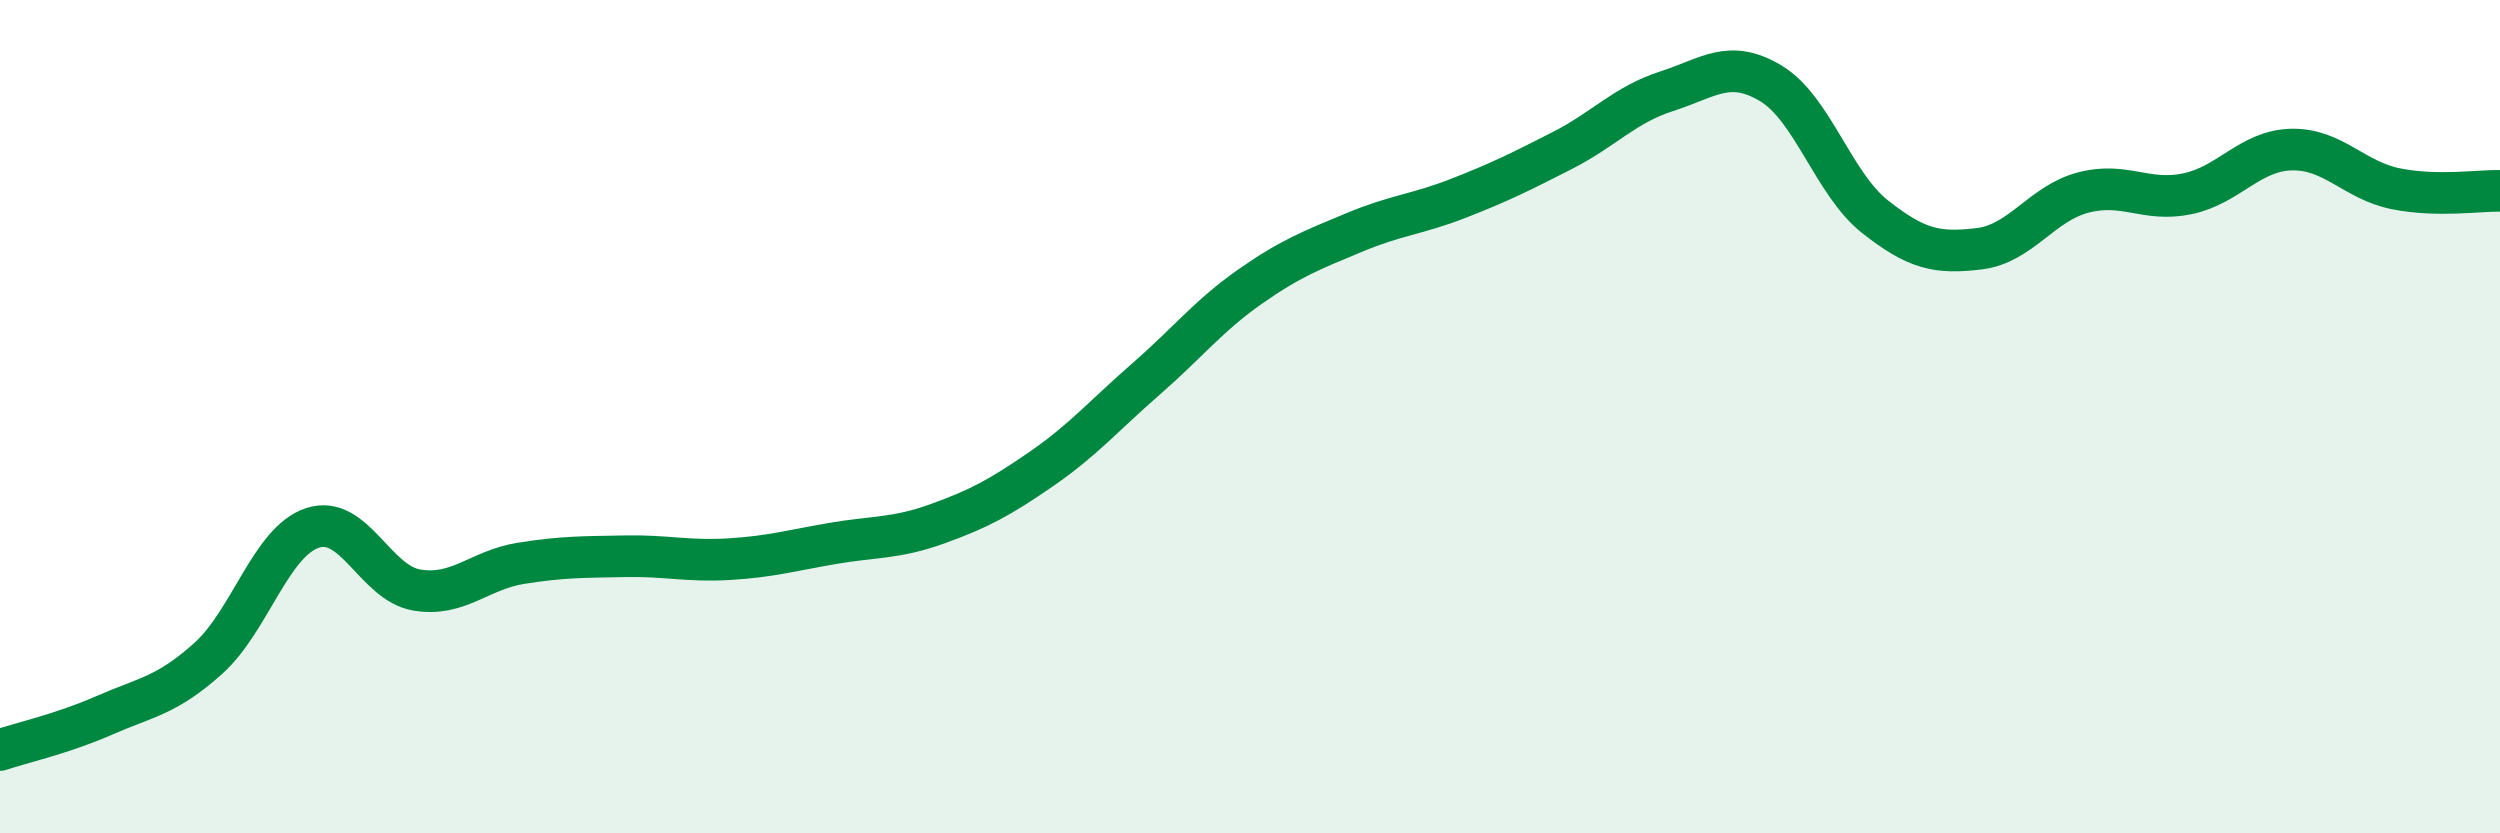 
    <svg width="60" height="20" viewBox="0 0 60 20" xmlns="http://www.w3.org/2000/svg">
      <path
        d="M 0,18 C 0.5,17.83 1.5,17.61 2.5,17.17 C 3.5,16.73 4,16.7 5,15.8 C 6,14.9 6.5,13 7.5,12.67 C 8.5,12.34 9,13.99 10,14.16 C 11,14.33 11.5,13.68 12.5,13.52 C 13.5,13.36 14,13.37 15,13.35 C 16,13.33 16.5,13.48 17.5,13.42 C 18.5,13.36 19,13.21 20,13.04 C 21,12.87 21.5,12.93 22.5,12.57 C 23.5,12.21 24,11.94 25,11.25 C 26,10.56 26.5,9.97 27.5,9.1 C 28.5,8.23 29,7.58 30,6.88 C 31,6.18 31.5,6 32.5,5.58 C 33.5,5.16 34,5.15 35,4.76 C 36,4.37 36.5,4.12 37.5,3.61 C 38.5,3.1 39,2.51 40,2.19 C 41,1.87 41.5,1.4 42.5,2 C 43.5,2.6 44,4.41 45,5.2 C 46,5.99 46.5,6.09 47.5,5.97 C 48.5,5.85 49,4.88 50,4.62 C 51,4.36 51.5,4.86 52.5,4.65 C 53.5,4.44 54,3.61 55,3.59 C 56,3.57 56.5,4.33 57.5,4.53 C 58.5,4.73 59.5,4.57 60,4.58L60 20L0 20Z"
        fill="#008740"
        opacity="0.1"
        stroke-linecap="round"
        stroke-linejoin="round"
      />
      <path
        d="M 0,18 C 0.5,17.83 1.5,17.61 2.5,17.17 C 3.5,16.73 4,16.7 5,15.8 C 6,14.9 6.5,13 7.5,12.67 C 8.5,12.34 9,13.99 10,14.16 C 11,14.33 11.5,13.68 12.5,13.52 C 13.5,13.36 14,13.37 15,13.35 C 16,13.33 16.5,13.48 17.5,13.42 C 18.5,13.36 19,13.21 20,13.04 C 21,12.87 21.5,12.93 22.5,12.57 C 23.5,12.21 24,11.94 25,11.25 C 26,10.56 26.5,9.97 27.5,9.1 C 28.5,8.23 29,7.58 30,6.88 C 31,6.18 31.5,6 32.5,5.58 C 33.5,5.16 34,5.15 35,4.76 C 36,4.37 36.5,4.12 37.5,3.61 C 38.5,3.1 39,2.51 40,2.19 C 41,1.87 41.5,1.4 42.5,2 C 43.5,2.6 44,4.41 45,5.2 C 46,5.99 46.5,6.09 47.5,5.97 C 48.5,5.85 49,4.88 50,4.62 C 51,4.36 51.5,4.86 52.5,4.65 C 53.5,4.44 54,3.61 55,3.59 C 56,3.57 56.5,4.33 57.5,4.53 C 58.5,4.73 59.5,4.57 60,4.58"
        stroke="#008740"
        stroke-width="1"
        fill="none"
        stroke-linecap="round"
        stroke-linejoin="round"
      />
    </svg>
  